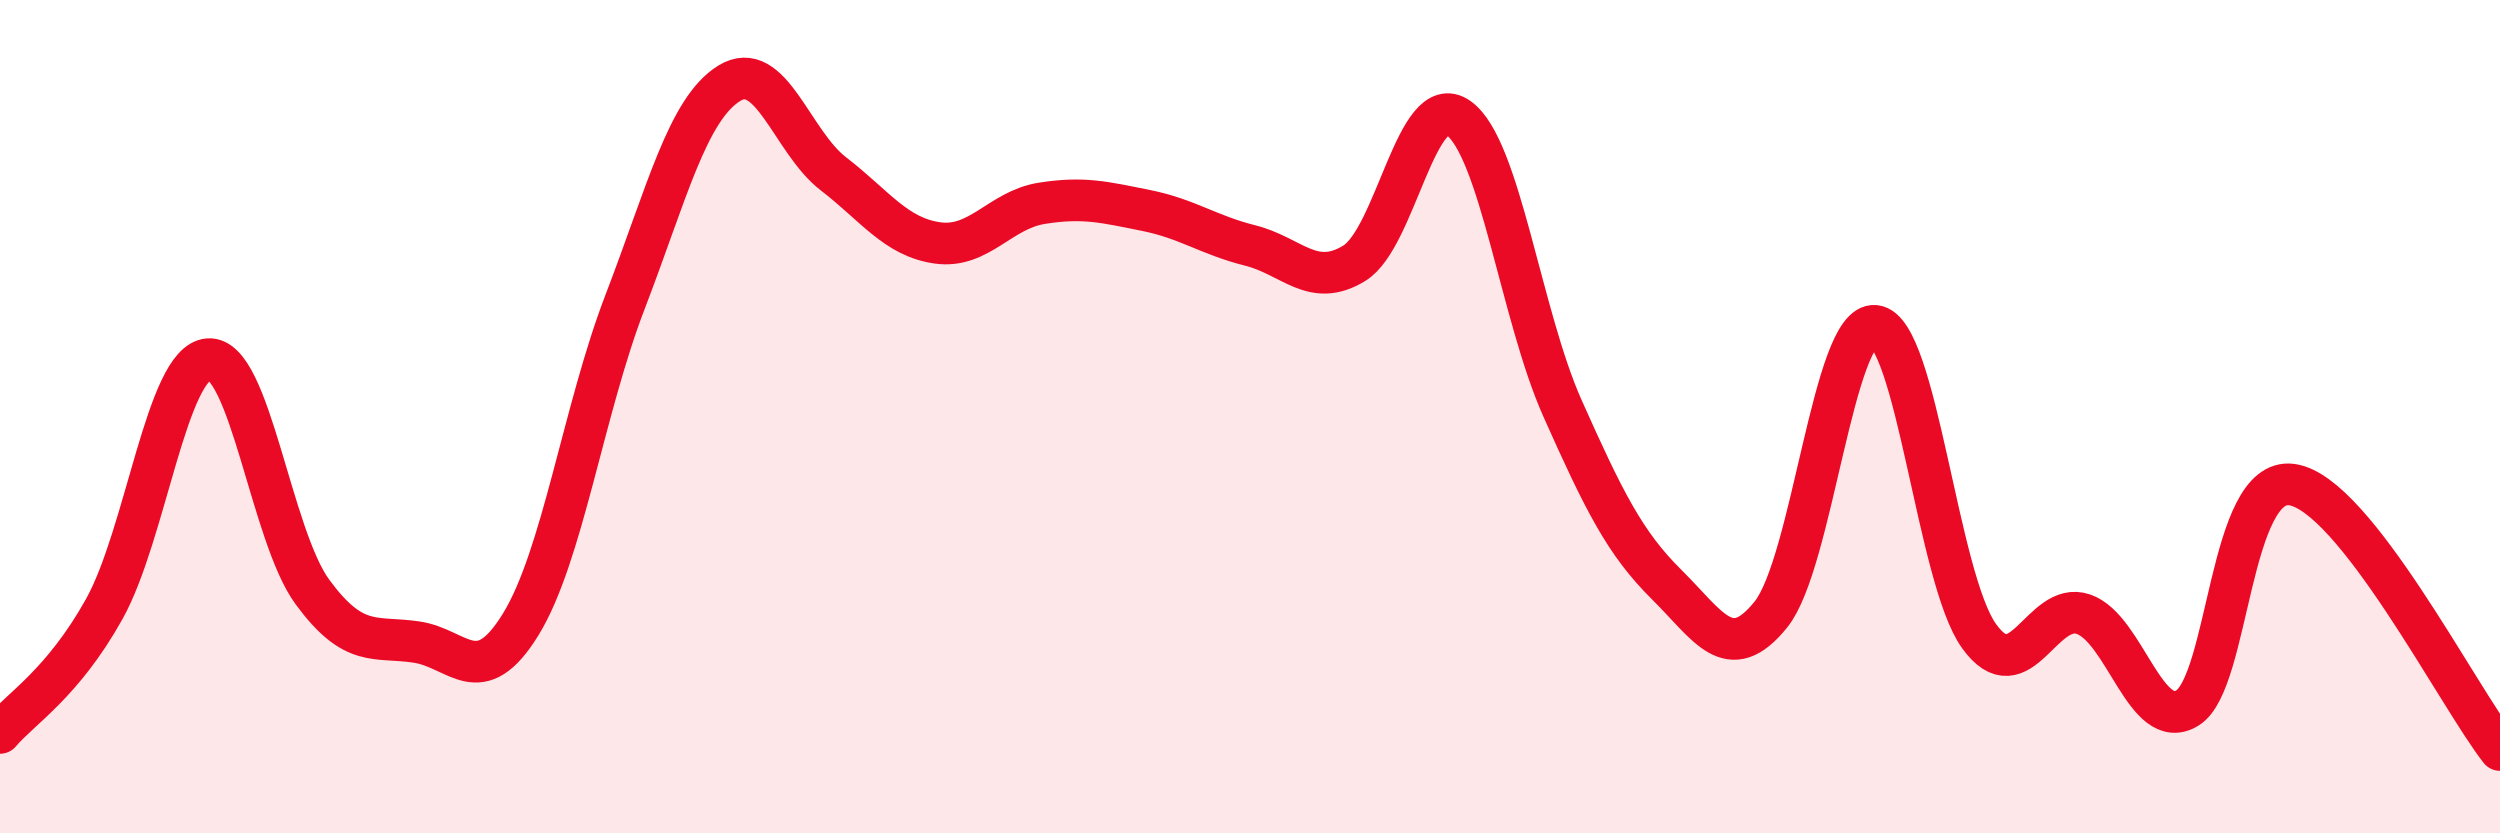 
    <svg width="60" height="20" viewBox="0 0 60 20" xmlns="http://www.w3.org/2000/svg">
      <path
        d="M 0,17.59 C 0.5,17 1.5,16.41 2.5,14.62 C 3.5,12.83 4,8.7 5,8.62 C 6,8.54 6.5,12.85 7.5,14.21 C 8.5,15.57 9,15.26 10,15.41 C 11,15.56 11.5,16.61 12.5,14.98 C 13.5,13.35 14,9.85 15,7.25 C 16,4.65 16.5,2.62 17.5,2 C 18.5,1.38 19,3.4 20,4.17 C 21,4.94 21.5,5.69 22.5,5.83 C 23.5,5.97 24,5.04 25,4.88 C 26,4.72 26.5,4.85 27.5,5.05 C 28.5,5.25 29,5.64 30,5.89 C 31,6.14 31.5,6.93 32.5,6.32 C 33.5,5.71 34,2.13 35,2.83 C 36,3.53 36.5,7.56 37.5,9.8 C 38.5,12.04 39,13.04 40,14.03 C 41,15.02 41.5,15.99 42.5,14.75 C 43.5,13.51 44,7.72 45,7.82 C 46,7.92 46.5,13.89 47.5,15.27 C 48.5,16.65 49,14.4 50,14.74 C 51,15.08 51.5,17.61 52.5,16.99 C 53.5,16.37 53.5,11.43 55,11.63 C 56.5,11.83 59,16.73 60,18L60 20L0 20Z"
        fill="#EB0A25"
        opacity="0.1"
        stroke-linecap="round"
        stroke-linejoin="round"
      />
      <path
        d="M 0,17.59 C 0.5,17 1.5,16.41 2.5,14.62 C 3.5,12.83 4,8.7 5,8.62 C 6,8.54 6.5,12.85 7.5,14.21 C 8.5,15.57 9,15.26 10,15.41 C 11,15.56 11.5,16.61 12.5,14.98 C 13.5,13.35 14,9.85 15,7.25 C 16,4.65 16.5,2.62 17.5,2 C 18.5,1.38 19,3.4 20,4.17 C 21,4.94 21.5,5.69 22.5,5.83 C 23.5,5.97 24,5.04 25,4.88 C 26,4.72 26.5,4.85 27.5,5.05 C 28.5,5.25 29,5.64 30,5.89 C 31,6.14 31.5,6.93 32.5,6.32 C 33.5,5.71 34,2.13 35,2.83 C 36,3.53 36.5,7.56 37.5,9.8 C 38.5,12.04 39,13.04 40,14.03 C 41,15.02 41.5,15.99 42.5,14.75 C 43.5,13.51 44,7.72 45,7.82 C 46,7.92 46.5,13.89 47.5,15.27 C 48.5,16.65 49,14.4 50,14.74 C 51,15.08 51.5,17.61 52.5,16.99 C 53.5,16.37 53.5,11.43 55,11.63 C 56.5,11.83 59,16.73 60,18"
        stroke="#EB0A25"
        stroke-width="1"
        fill="none"
        stroke-linecap="round"
        stroke-linejoin="round"
      />
    </svg>
  